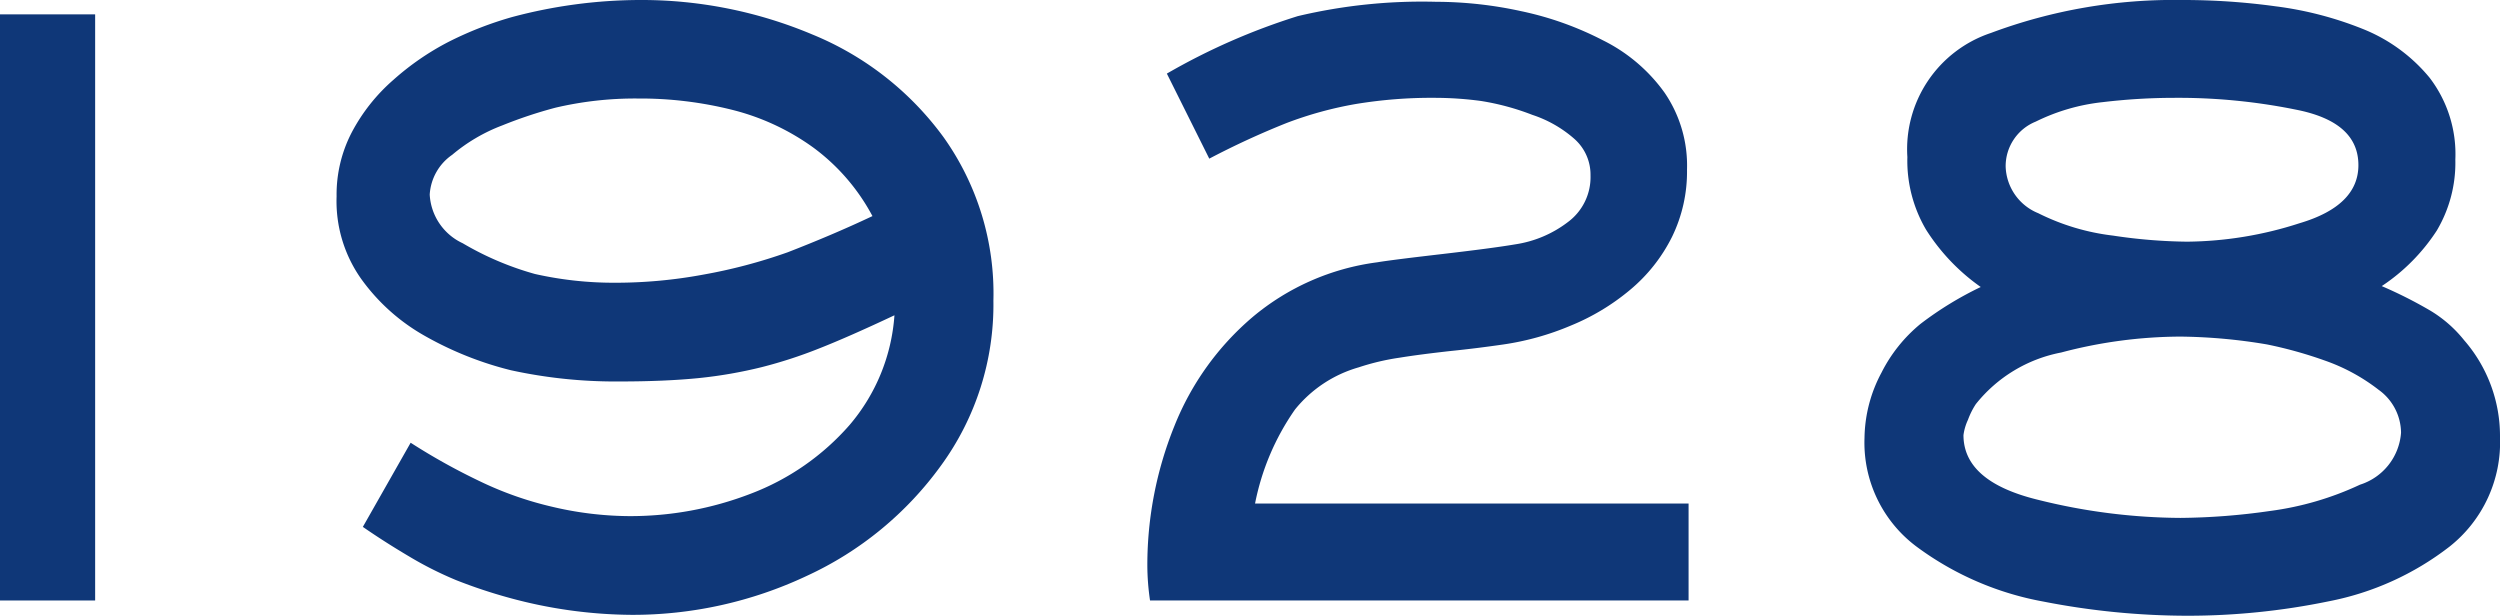 <svg xmlns="http://www.w3.org/2000/svg" viewBox="0 0 111.41 27.44"><defs><style>.cls-1{fill:#0f3778;}</style></defs><g id="レイヤー_2" data-name="レイヤー 2"><g id="text"><path class="cls-1" d="M4.24,26.76H0V.64H4.24Z"/><path class="cls-1" d="M44.27,13.4a12.16,12.16,0,0,1-2.33,7.34,15.24,15.24,0,0,1-6,4.93,18.19,18.19,0,0,1-7.8,1.73,21.08,21.08,0,0,1-5.45-.76,22.64,22.64,0,0,1-2.37-.79,15.92,15.92,0,0,1-2.1-1.06c-.71-.42-1.4-.86-2.05-1.31l2.13-3.75a27.88,27.88,0,0,0,3.11,1.73,15.44,15.44,0,0,0,3.14,1.11A15.24,15.24,0,0,0,28,23a14.91,14.91,0,0,0,5.46-1,11.06,11.06,0,0,0,4.4-3.06,8.43,8.43,0,0,0,2-4.89c-1.4.66-2.52,1.15-3.36,1.48a20.51,20.51,0,0,1-2.55.83,20.11,20.11,0,0,1-2.82.49c-1,.1-2.2.15-3.55.15a21.84,21.84,0,0,1-4.81-.5,15.15,15.15,0,0,1-3.8-1.51,8.81,8.81,0,0,1-2.88-2.57A6,6,0,0,1,15,8.75a6,6,0,0,1,.67-2.84,8.11,8.11,0,0,1,1.86-2.35A11.88,11.88,0,0,1,20,1.86,15.8,15.8,0,0,1,22.82.76,22.27,22.27,0,0,1,28.47,0a19.62,19.62,0,0,1,7.74,1.54,13.62,13.62,0,0,1,5.85,4.59A12,12,0,0,1,44.27,13.4ZM38.88,9.63a9.09,9.09,0,0,0-2.63-3.05,10.52,10.52,0,0,0-3.6-1.68,16.88,16.88,0,0,0-4.22-.51,15.52,15.52,0,0,0-3.68.41,19.91,19.91,0,0,0-2.37.79A7.67,7.67,0,0,0,20.15,6.9a2.32,2.32,0,0,0-1,1.77,2.54,2.54,0,0,0,1.47,2.17,13.4,13.4,0,0,0,3.22,1.37,16,16,0,0,0,3.59.39,21.44,21.44,0,0,0,3.9-.36,23.5,23.5,0,0,0,3.78-1C36.37,10.75,37.61,10.23,38.88,9.63Z"/><path class="cls-1" d="M75.25,26.76h-24a10.87,10.87,0,0,1-.12-1.6A16.53,16.53,0,0,1,52.33,19a12.38,12.38,0,0,1,3.49-4.87,10.8,10.8,0,0,1,5.55-2.44c.48-.08,1.45-.2,2.91-.37s2.53-.31,3.24-.43a5.1,5.1,0,0,0,2.36-1,2.49,2.49,0,0,0,1-2.07,2.13,2.13,0,0,0-.73-1.64,5.37,5.37,0,0,0-1.86-1.06A11.12,11.12,0,0,0,66,4.5,15.46,15.46,0,0,0,64,4.36a20.76,20.76,0,0,0-3.61.28,16.71,16.71,0,0,0-3.05.84,36.26,36.26,0,0,0-3.45,1.59L52,3.28A28.77,28.77,0,0,1,57.83.72,24,24,0,0,1,64,.08,17.91,17.91,0,0,1,67.8.5a14.33,14.33,0,0,1,3.64,1.3,7.43,7.43,0,0,1,2.74,2.33,5.75,5.75,0,0,1,1,3.43,6.62,6.62,0,0,1-.67,3,7.32,7.32,0,0,1-1.87,2.36A10,10,0,0,1,70,14.51a12.17,12.17,0,0,1-3,.84q-1.24.18-2.43.3c-.79.09-1.52.18-2.2.29a10.59,10.59,0,0,0-1.82.43,5.64,5.64,0,0,0-2.84,1.88,11,11,0,0,0-1.78,4.19H75.25Z"/><path class="cls-1" d="M111.41,19.47a5.93,5.93,0,0,1-2.25,4.89,12.73,12.73,0,0,1-5.4,2.44,31.08,31.08,0,0,1-6.29.64,33.6,33.6,0,0,1-6.4-.63,13.56,13.56,0,0,1-5.62-2.42,5.78,5.78,0,0,1-2.36-4.88,6.32,6.32,0,0,1,.76-2.91,6.72,6.72,0,0,1,1.74-2.17,15.23,15.23,0,0,1,2.68-1.64,9,9,0,0,1-2.44-2.56A6.06,6.06,0,0,1,85,7a5.46,5.46,0,0,1,3.72-5.53A23.3,23.3,0,0,1,97.25,0a30.24,30.24,0,0,1,4.15.28,15.76,15.76,0,0,1,3.87,1,7.41,7.41,0,0,1,3,2.18,5.6,5.6,0,0,1,1.15,3.65,5.92,5.92,0,0,1-.83,3.17,8.56,8.56,0,0,1-2.45,2.47,19.6,19.6,0,0,1,2.16,1.09,5.63,5.63,0,0,1,1.51,1.32A6.5,6.5,0,0,1,111.41,19.47ZM107,19.28a2.38,2.38,0,0,0-1-1.91,8.43,8.43,0,0,0-2.39-1.3,18.79,18.79,0,0,0-2.58-.72A24.43,24.43,0,0,0,97.17,15a21,21,0,0,0-5.32.71,6.4,6.4,0,0,0-3.8,2.3,3.41,3.41,0,0,0-.35.7,2.32,2.32,0,0,0-.2.68q0,2.07,3.31,2.88a26.66,26.66,0,0,0,6.36.81,29.41,29.41,0,0,0,4-.31,13.6,13.6,0,0,0,4-1.17A2.63,2.63,0,0,0,107,19.28ZM105.1,7.36c0-1.25-.87-2.06-2.62-2.44a26.33,26.33,0,0,0-5.58-.56,27.08,27.08,0,0,0-3.18.19,8.88,8.88,0,0,0-3,.87,2.14,2.14,0,0,0-1.34,2,2.32,2.32,0,0,0,1.45,2.08,10.07,10.07,0,0,0,3.34,1,23.5,23.5,0,0,0,3.3.27,16.67,16.67,0,0,0,5-.82C104.23,9.43,105.1,8.56,105.1,7.36Z"/></g></g></svg>